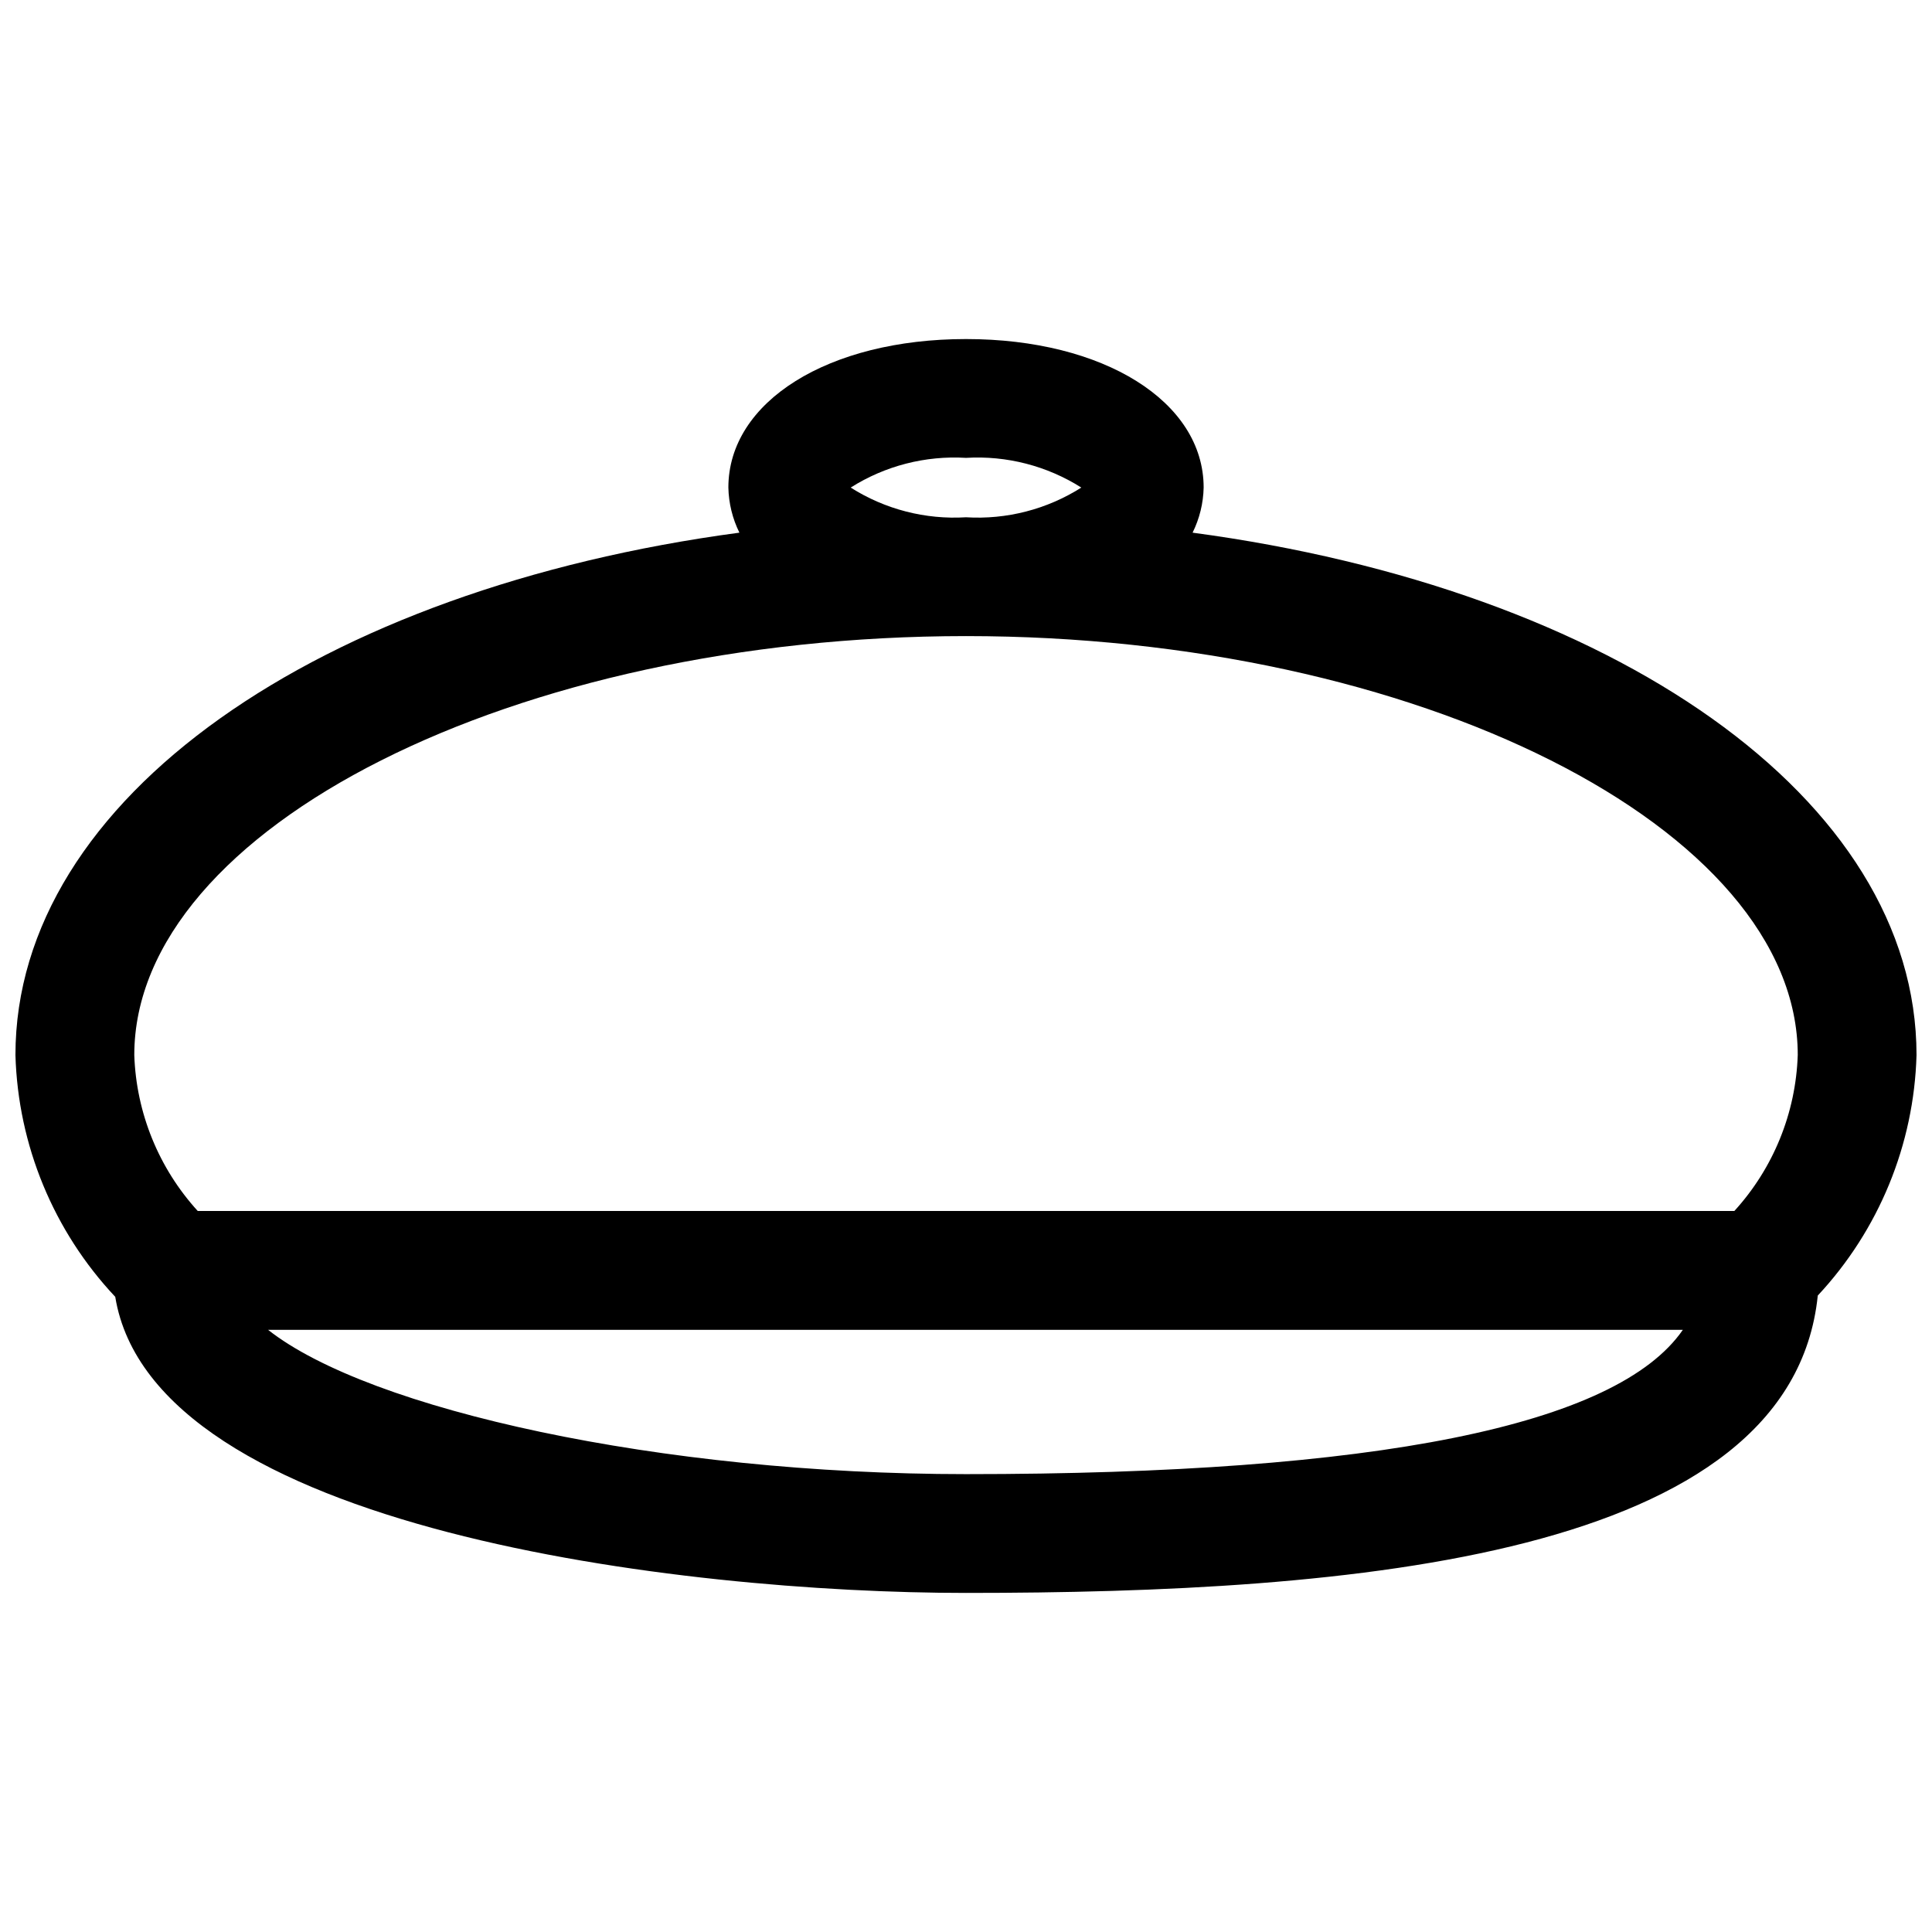 <?xml version="1.0" encoding="UTF-8"?>
<!-- Uploaded to: ICON Repo, www.iconrepo.com, Generator: ICON Repo Mixer Tools -->
<svg width="800px" height="800px" version="1.1" viewBox="144 144 512 512" xmlns="http://www.w3.org/2000/svg">
 <defs>
  <clipPath id="a">
   <path d="m148.09 233h503.81v334h-503.81z"/>
  </clipPath>
 </defs>
 <g clip-path="url(#a)">
  <path d="m460.05 285.16c1.84-3.719 2.84-7.801 2.93-11.949 0-22.797-26.496-39.359-62.977-39.359s-62.977 16.562-62.977 39.359c0.09 4.148 1.086 8.23 2.926 11.949-111.28 14.895-191.86 70.297-191.86 138.45 0.684 23.871 10.094 46.664 26.449 64.062 10.059 61.73 149.98 78.469 225.45 78.469 102.16 0 218.61-9.32 225.74-78.816l0.004 0.004c16.191-17.344 25.496-40 26.164-63.719 0-68.156-80.578-123.56-191.86-138.45zm-90.605-11.949h-0.004c9.109-5.766 19.801-8.52 30.562-7.871 10.758-0.648 21.449 2.106 30.559 7.871-9.105 5.773-19.801 8.531-30.559 7.871-10.762 0.66-21.457-2.098-30.562-7.871zm30.559 39.359c119.48 0 220.42 50.852 220.42 111.04h-0.004c-0.504 15.332-6.461 29.98-16.797 41.312h-407.22c-10.336-11.336-16.297-25.98-16.816-41.312 0-60.188 100.93-111.04 220.42-111.04zm0 222.09c-80.828 0-158.1-17.066-184.96-38.242h374.93c-17.492 25.379-81.191 38.242-189.96 38.242z"/>
 </g>
</svg>
